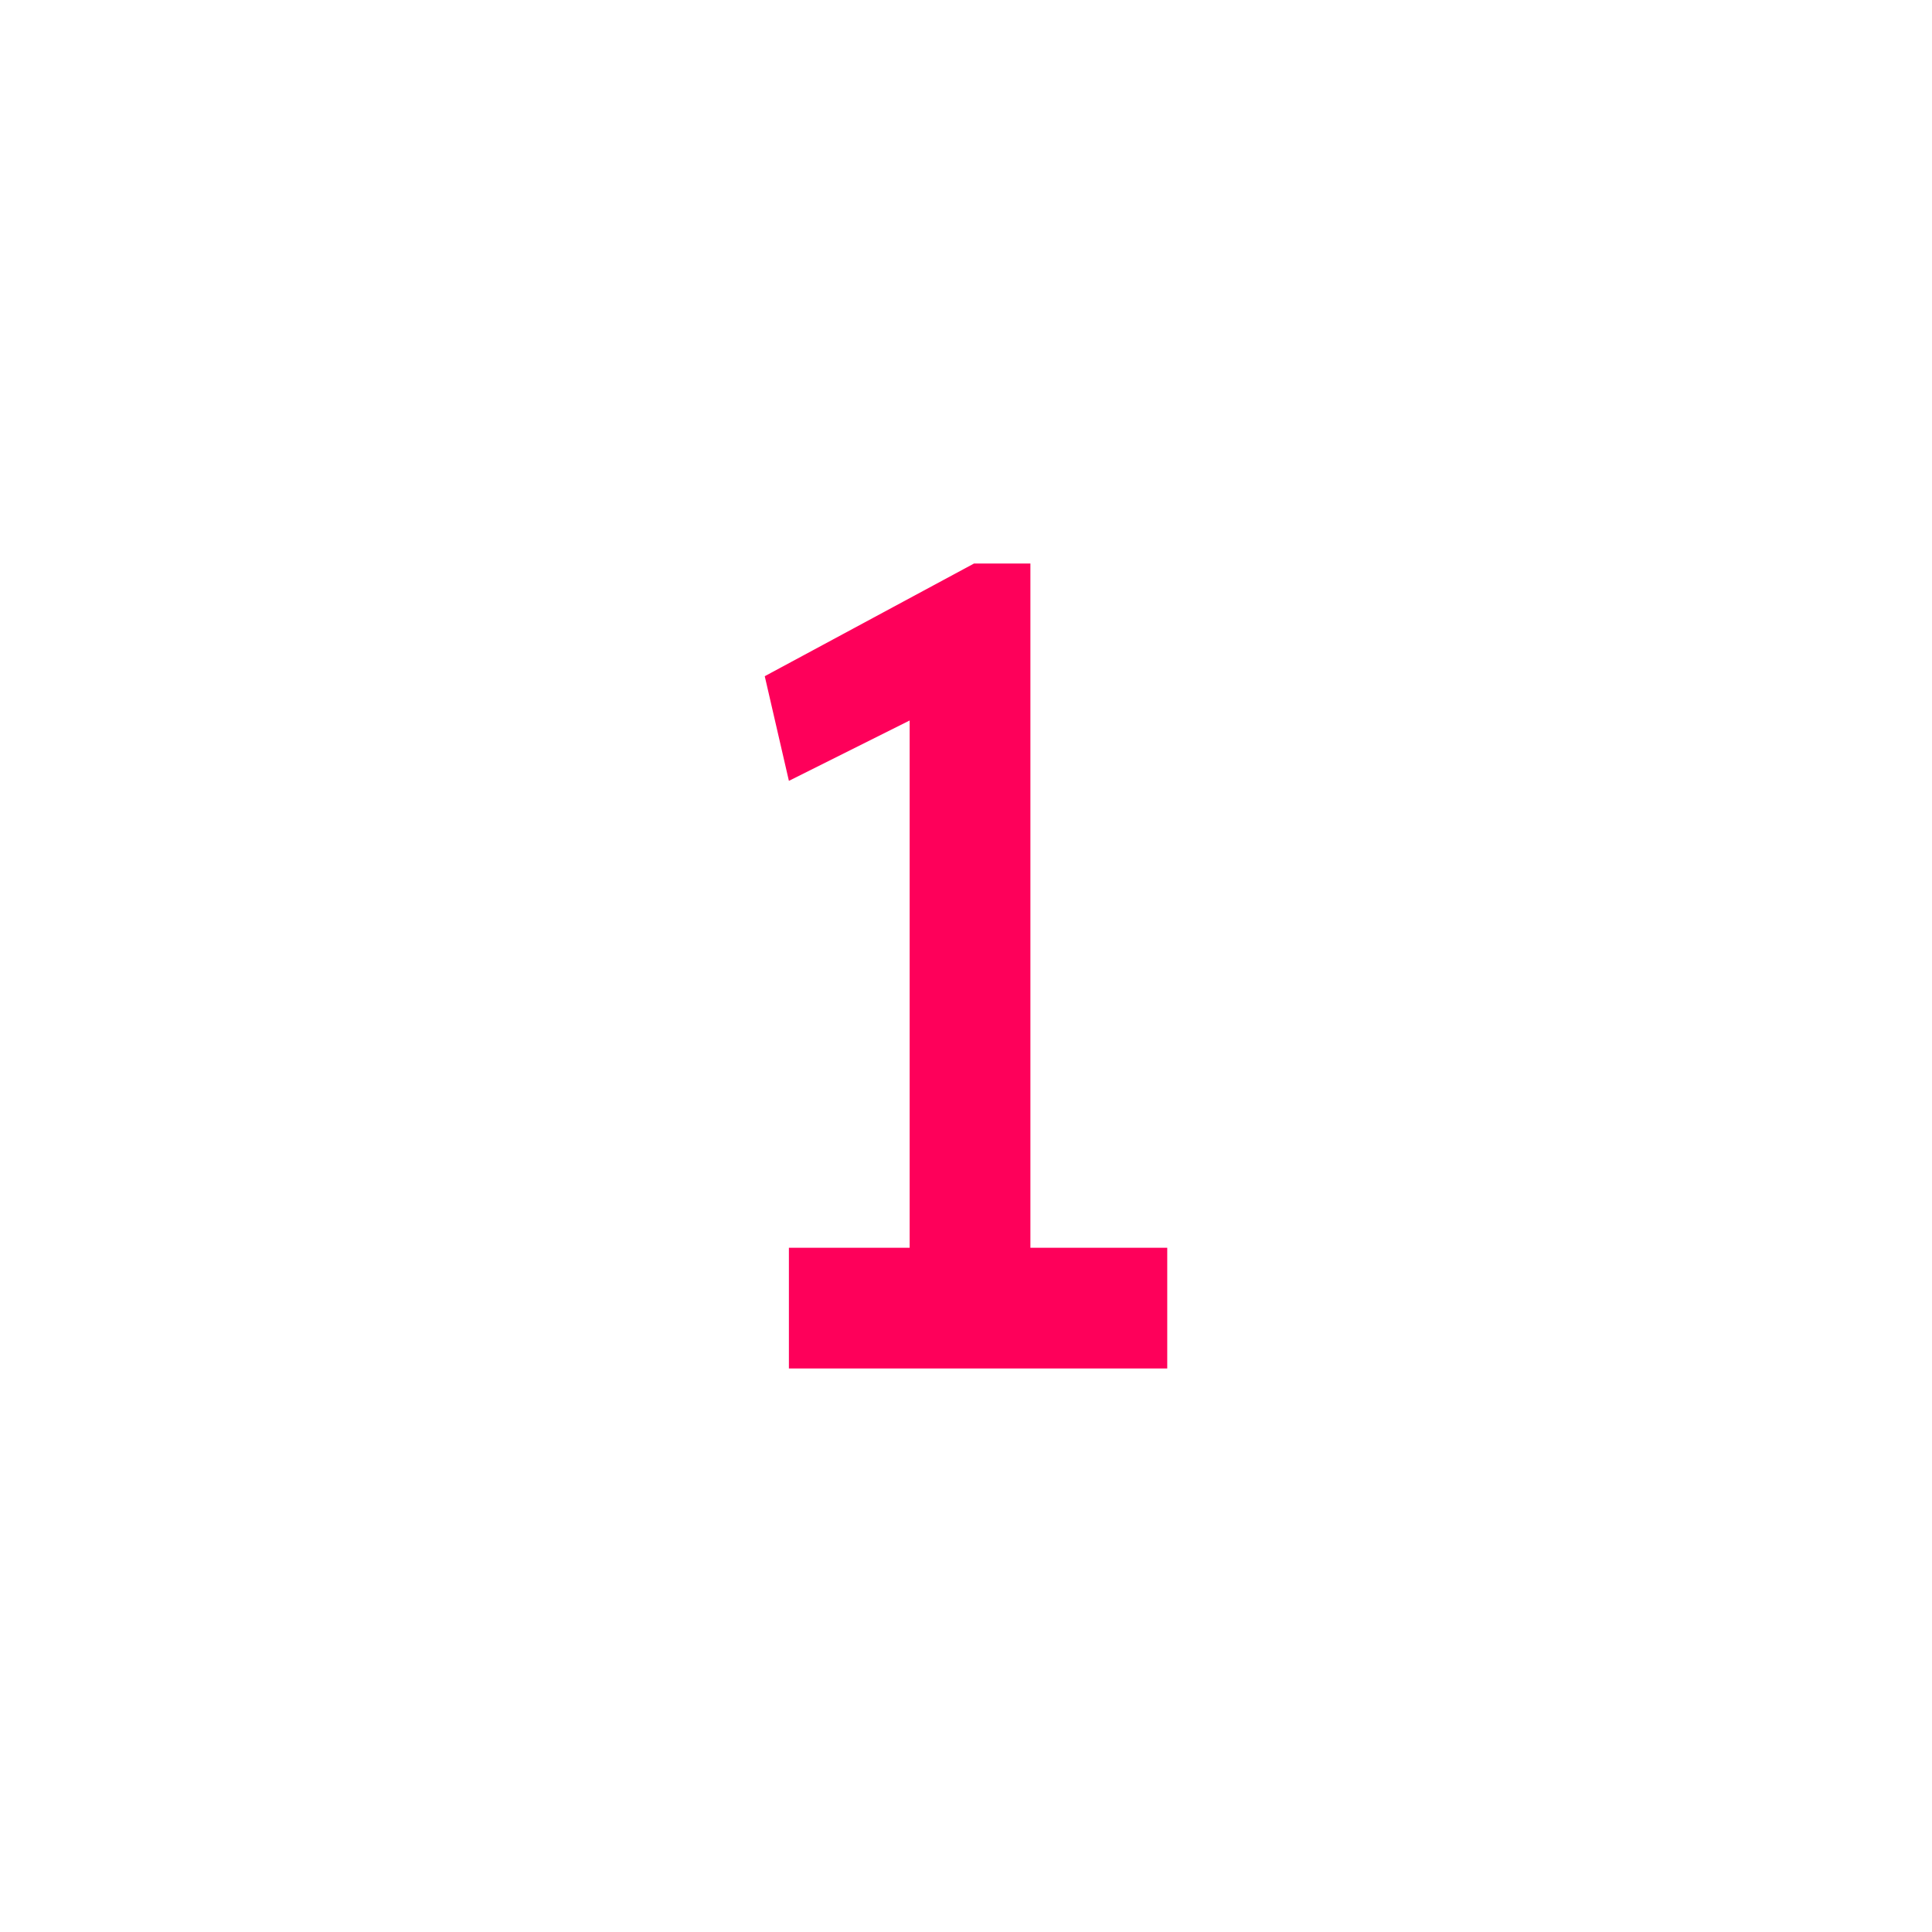 <?xml version="1.0" encoding="utf-8"?>
<!-- Generator: Adobe Illustrator 28.1.0, SVG Export Plug-In . SVG Version: 6.00 Build 0)  -->
<svg version="1.1" id="Layer_1" xmlns="http://www.w3.org/2000/svg" xmlns:xlink="http://www.w3.org/1999/xlink" x="0px" y="0px"
	 width="24px" height="24px" viewBox="0 0 24 24" enable-background="new 0 0 24 24" xml:space="preserve">
<path fill="#FE005A" d="M11.3,16.3v-8l0.5,0.4l-2,1L9.5,8.4L12.1,7h0.7v9.4H11.3z M9.8,17v-1.5h4.7V17H9.8z"/>
</svg>
